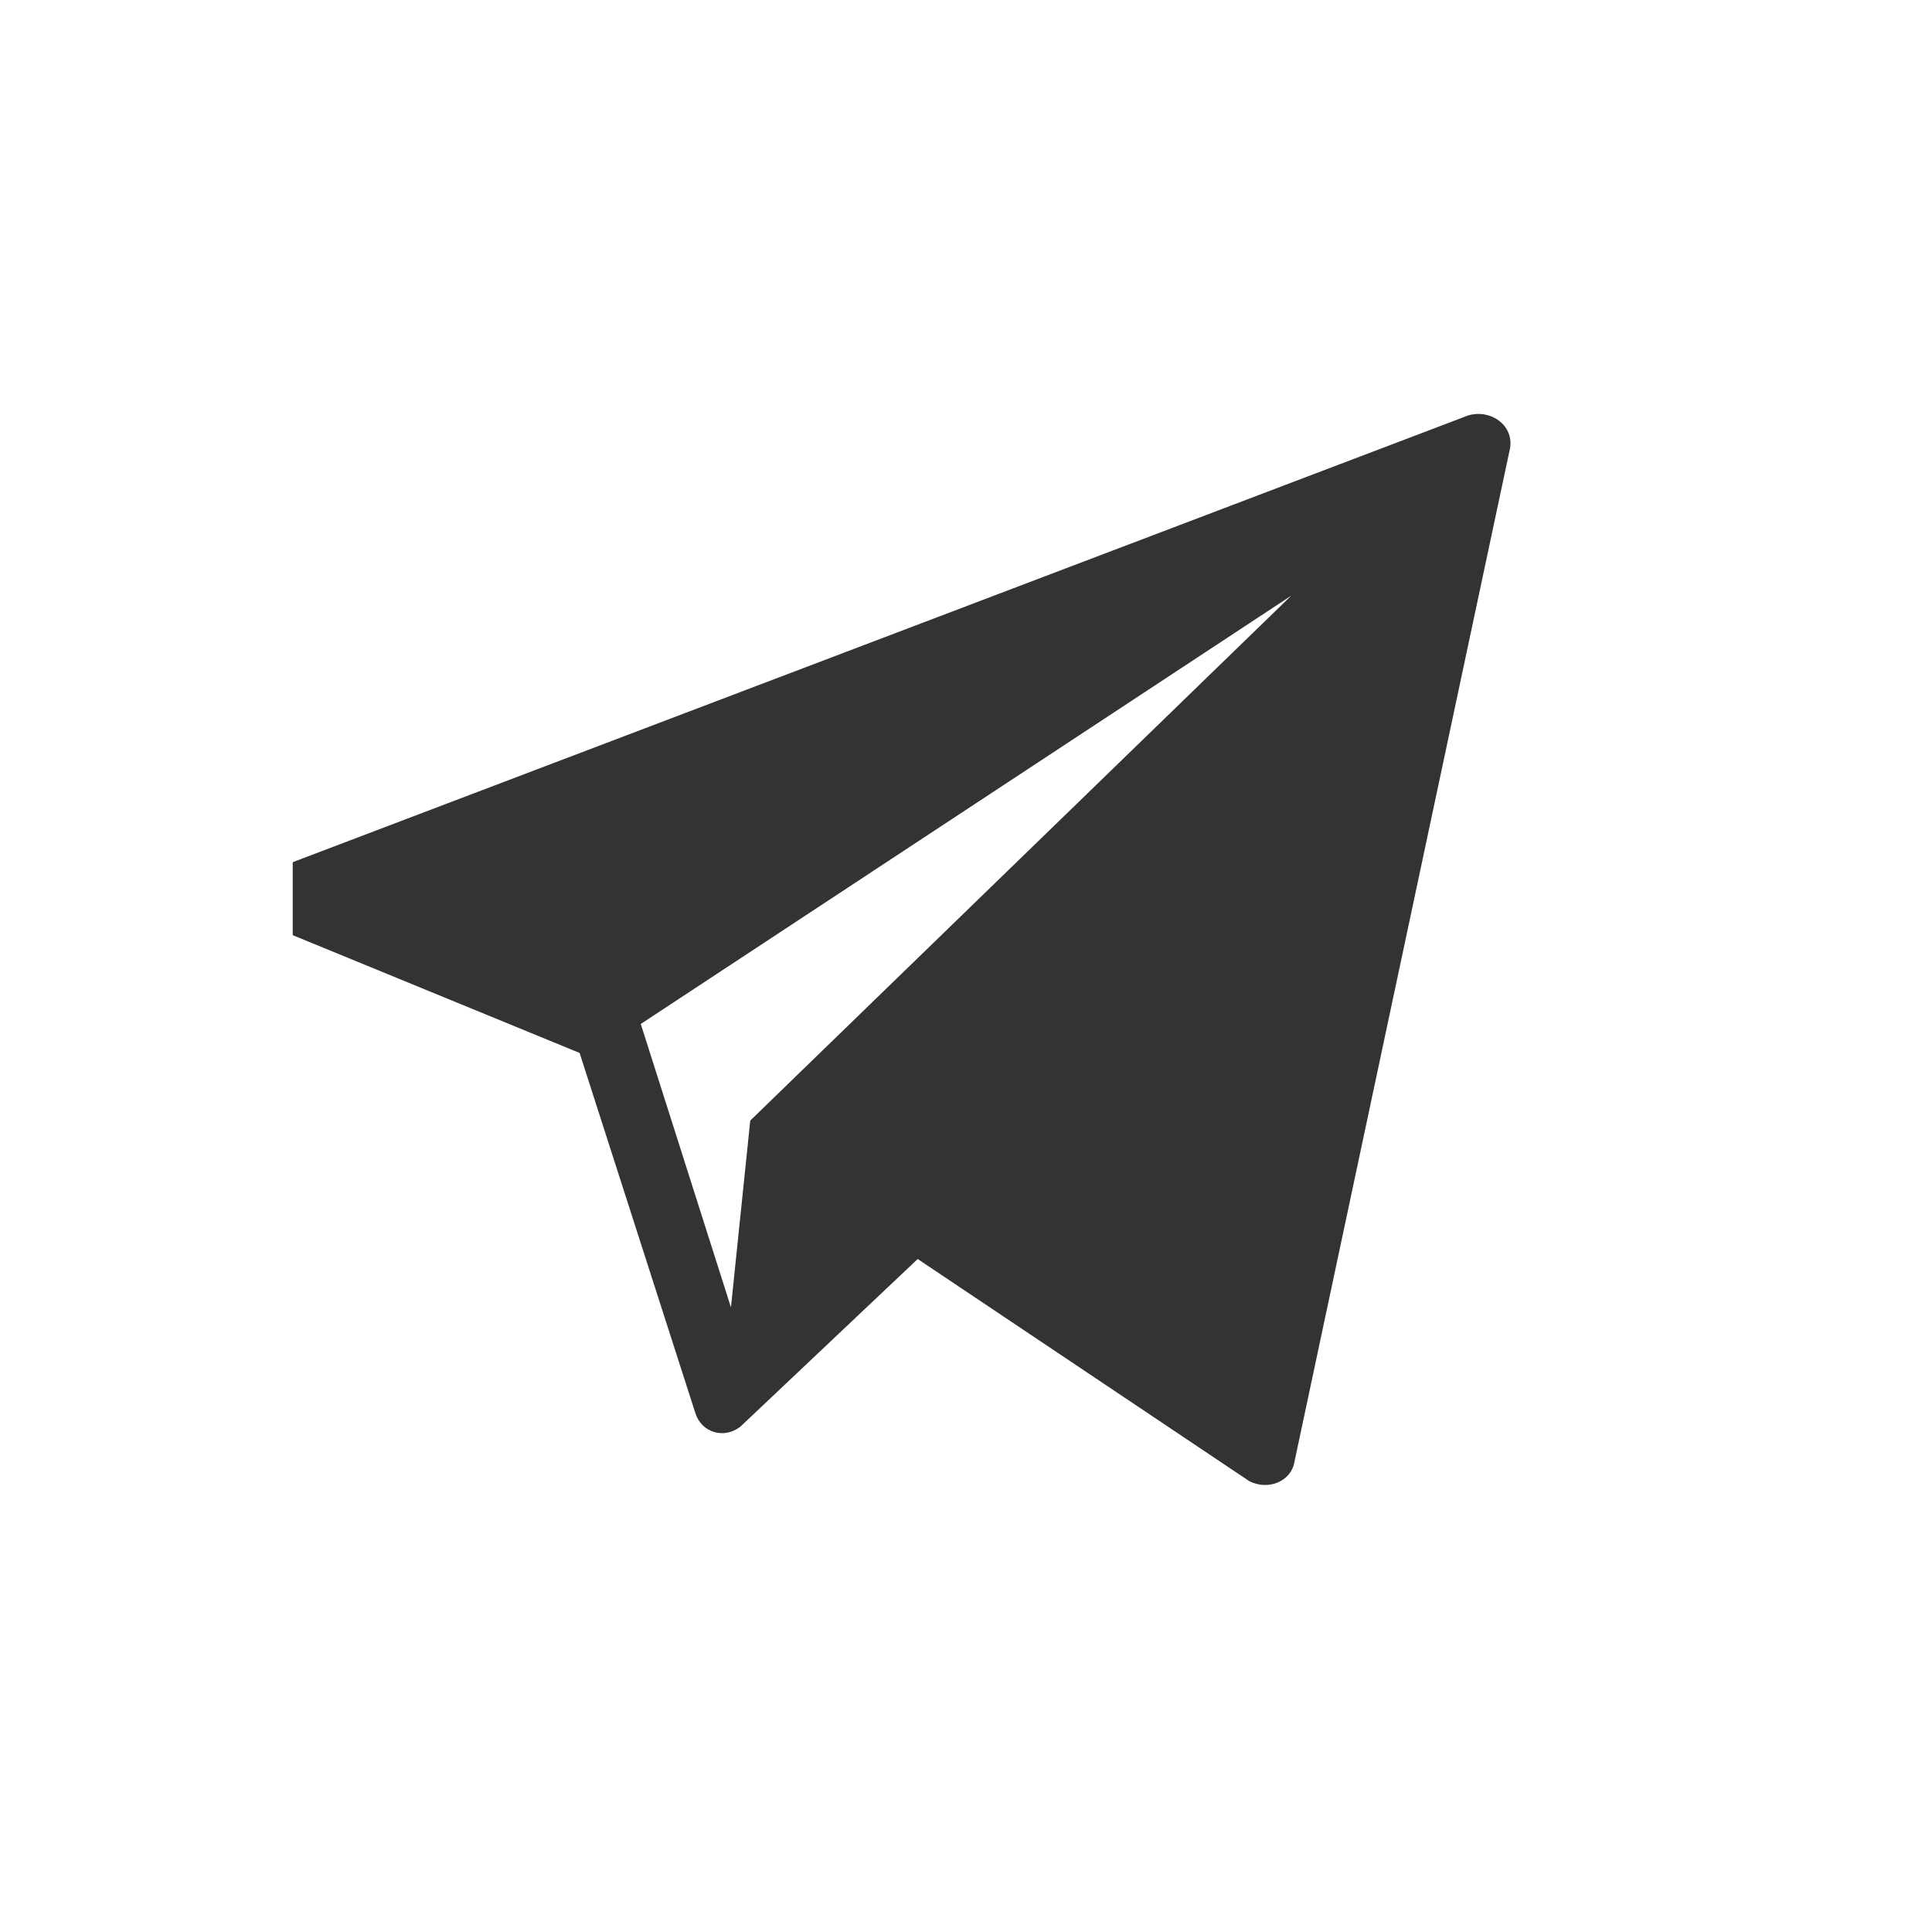 <?xml version="1.0" encoding="UTF-8"?> <svg xmlns="http://www.w3.org/2000/svg" width="99" height="99" viewBox="0 0 99 99" fill="none"><rect x="0" y="0" width="99" height="99" fill="#333333" stroke="none"/> <path d="M49.5 0C22.11 0 0 22.11 0 49.5C0 76.89 22.11 99 49.5 99C76.89 99 99 76.89 99 49.5C99 22.11 76.89 0 49.5 0ZM77.385 22.935L66.33 74.91C66.165 75.9 65.01 76.395 64.02 75.9L47.025 64.515L37.95 73.095C37.125 73.755 35.97 73.425 35.64 72.435L29.7 53.955L14.025 47.52C12.87 47.025 12.87 45.045 14.025 44.55L75.24 21.285C76.395 20.955 77.55 21.78 77.385 22.935V22.935Z" fill="white"></path> <path d="M37.455 66.99L38.445 57.42L66.165 30.525L32.835 52.47" fill="white"></path> <rect x="7.5" y="7.5" width="84" height="84" stroke="white" stroke-width="15"></rect> </svg> 
